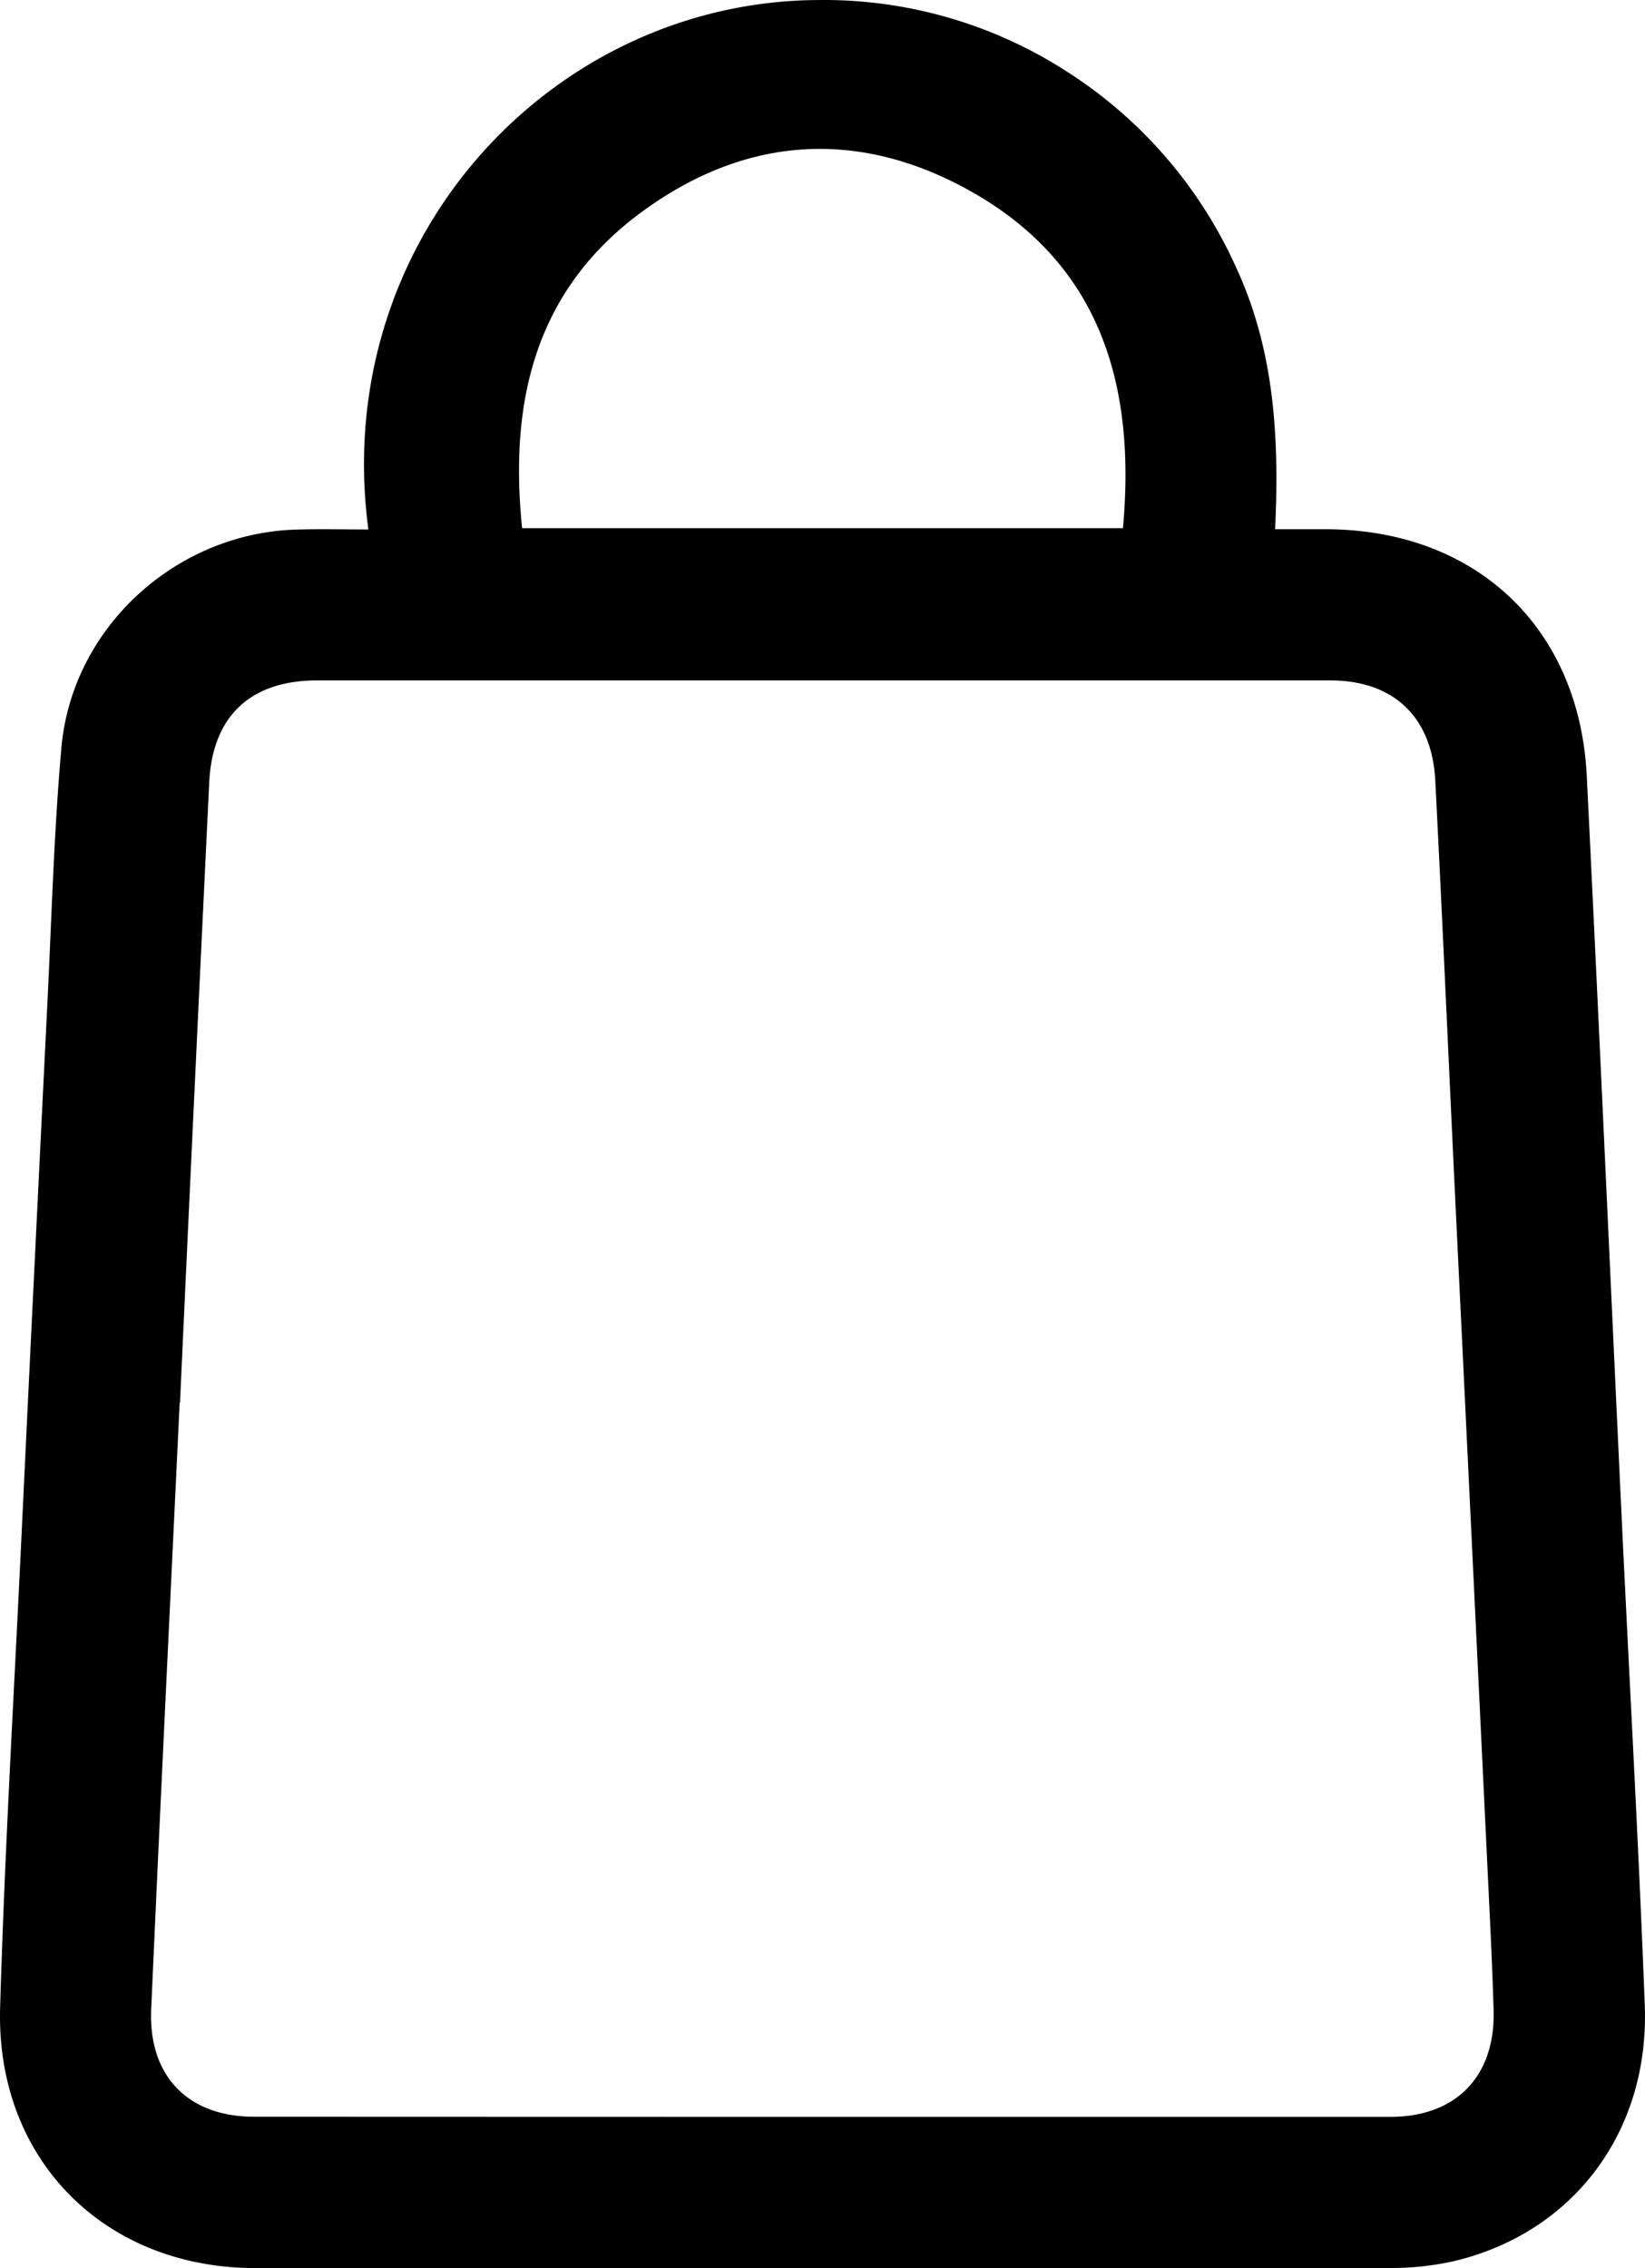 <svg xmlns="http://www.w3.org/2000/svg" width="199.463" height="275.051" viewBox="0 0 199.463 275.051" id="cart-svg" fill="currentColor">
  <path id="Path_6" data-name="Path 6" d="M107.8-263.891c-4.673-35.113,22.234-64.1,54.622-64.2a54.32,54.32,0,0,1,30.085,8.68,54.948,54.948,0,0,1,20.615,23.978c4.525,9.91,5.152,20.427,4.623,31.512,2.187,0,4.148,0,6.109,0C242-263.9,254.64-252.073,255.535-234c1.473,29.751,2.8,59.51,4.2,89.264.942,19.932,2.071,39.855,2.833,59.793.587,15.328-8.65,27.563-23.062,31.017a34.421,34.421,0,0,1-7.935.848q-68.738.068-137.475.014c-18.343-.014-31.486-13.215-30.948-31.617.544-18.607,1.638-37.2,2.525-55.794q1.582-33.186,3.226-66.37c.5-10.2.779-20.425,1.681-30.593,1.29-14.54,13.835-25.987,28.429-26.438C101.851-263.966,104.7-263.891,107.8-263.891Zm-22.841,105.9h-.042c-1.159,24.511-2.367,49.021-3.45,73.536-.358,8.1,4.466,13.034,12.465,13.038q68.888.029,137.777.016c8,0,12.774-4.938,12.529-13-.191-6.3-.521-12.594-.823-18.888q-1.894-39.486-3.807-78.968c-.818-17.071-1.566-34.147-2.442-51.216-.4-7.724-5.11-12.111-12.712-12.112q-61.44-.006-122.882,0c-8.048,0-12.678,4.314-13.068,12.344Q86.683-195.617,84.959-157.989ZM199.294-264.047c1.612-17.633-2.87-32.383-19.011-41.163-13.562-7.377-27.154-6.236-39.55,2.977-12.821,9.528-15.854,23.044-14.291,38.186Z" transform="translate(-63.133 328.095)"/>
</svg>
